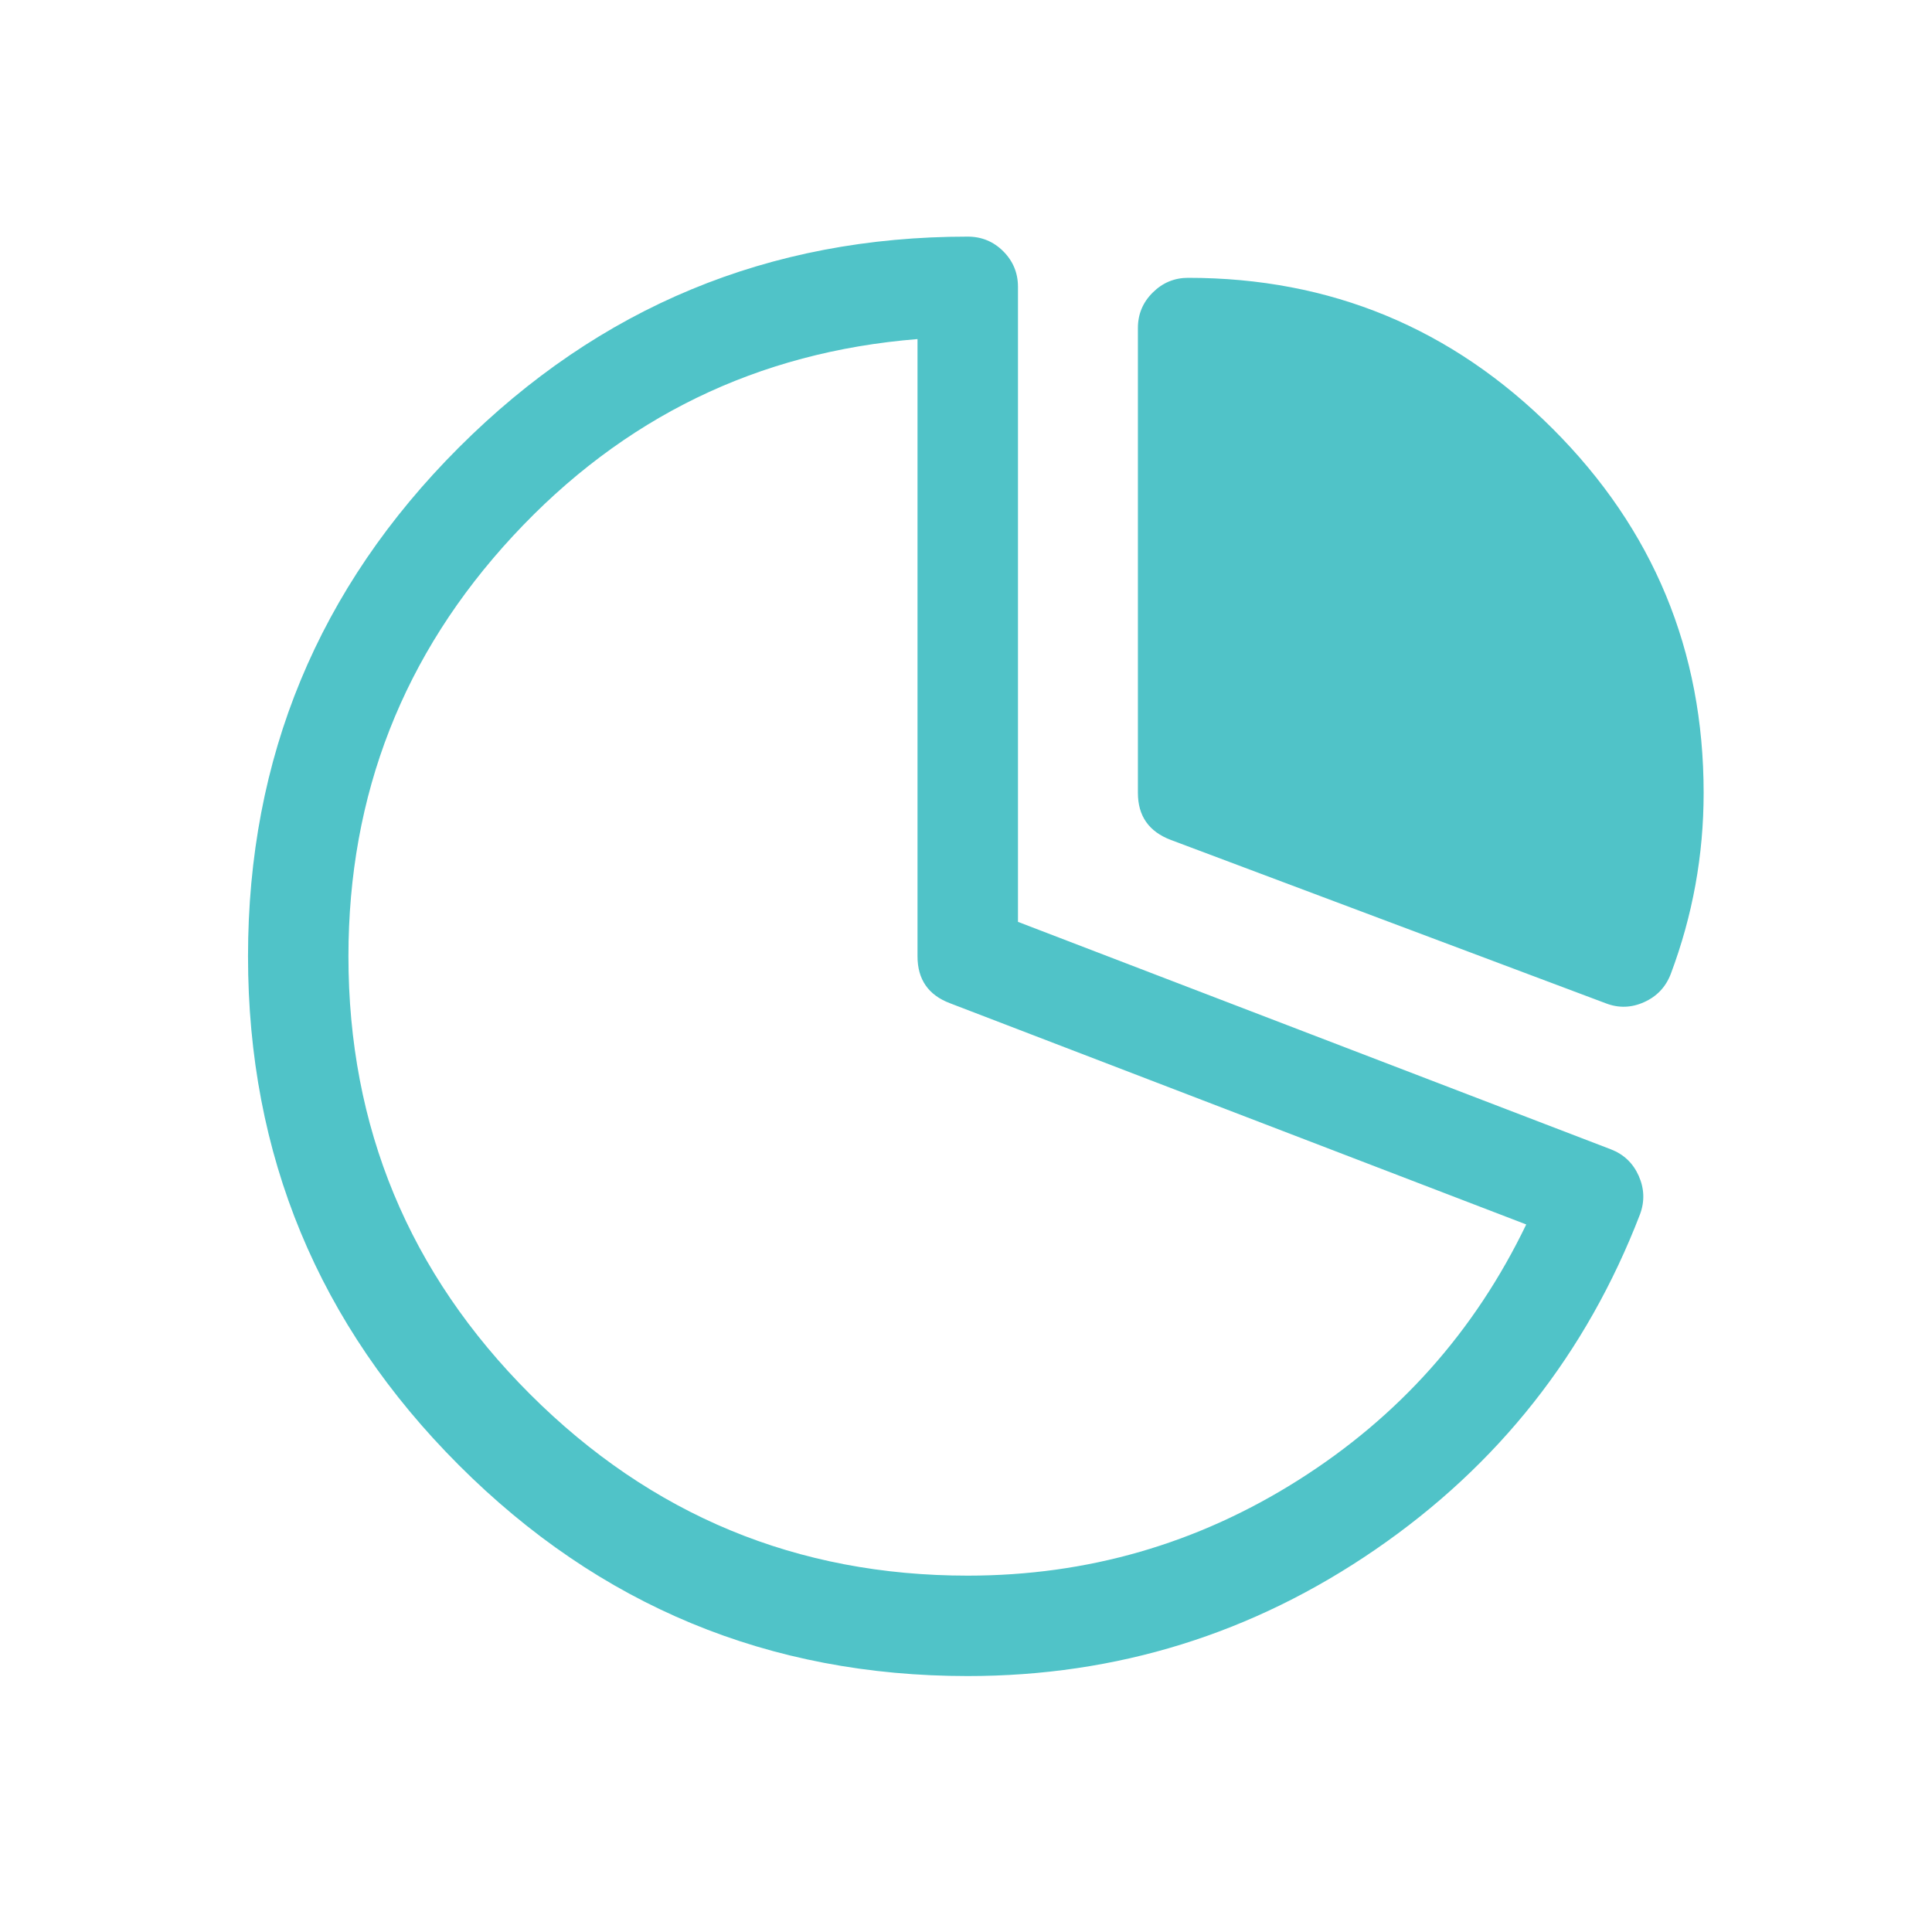<?xml version="1.0" encoding="UTF-8"?> <svg xmlns="http://www.w3.org/2000/svg" width="40" height="40" viewBox="0 0 40 40" fill="none"> <path d="M21.076 5.939V19.086L33.355 23.797C33.62 23.9 33.811 24.083 33.928 24.345C34.044 24.607 34.054 24.872 33.955 25.14C32.846 28.02 31.02 30.334 28.477 32.081C25.934 33.828 23.12 34.701 20.036 34.701C15.924 34.701 12.412 33.246 9.501 30.335C6.59 27.424 5.135 23.912 5.135 19.8C5.135 15.686 6.59 12.174 9.501 9.264C12.412 6.354 15.923 4.899 20.036 4.899C20.324 4.899 20.57 5.001 20.772 5.203C20.974 5.406 21.076 5.651 21.076 5.939ZM18.997 7.02C15.686 7.286 12.895 8.644 10.623 11.094C8.35 13.545 7.214 16.447 7.214 19.8C7.214 23.338 8.467 26.359 10.973 28.864C13.48 31.369 16.501 32.622 20.036 32.622C22.511 32.622 24.791 31.964 26.874 30.648C28.958 29.332 30.532 27.567 31.599 25.351L19.666 20.77C19.22 20.601 18.996 20.277 18.996 19.8V7.02L18.997 7.02ZM24.599 5.752C27.545 5.752 30.06 6.793 32.145 8.875C34.23 10.958 35.272 13.471 35.272 16.416C35.272 17.707 35.045 18.957 34.591 20.166C34.487 20.435 34.304 20.629 34.042 20.747C33.78 20.866 33.516 20.875 33.251 20.774L24.241 17.39C23.786 17.218 23.559 16.893 23.559 16.416V6.791C23.559 6.505 23.661 6.26 23.866 6.057C24.071 5.853 24.315 5.752 24.599 5.752Z" fill="#50C3C8"></path> </svg> 